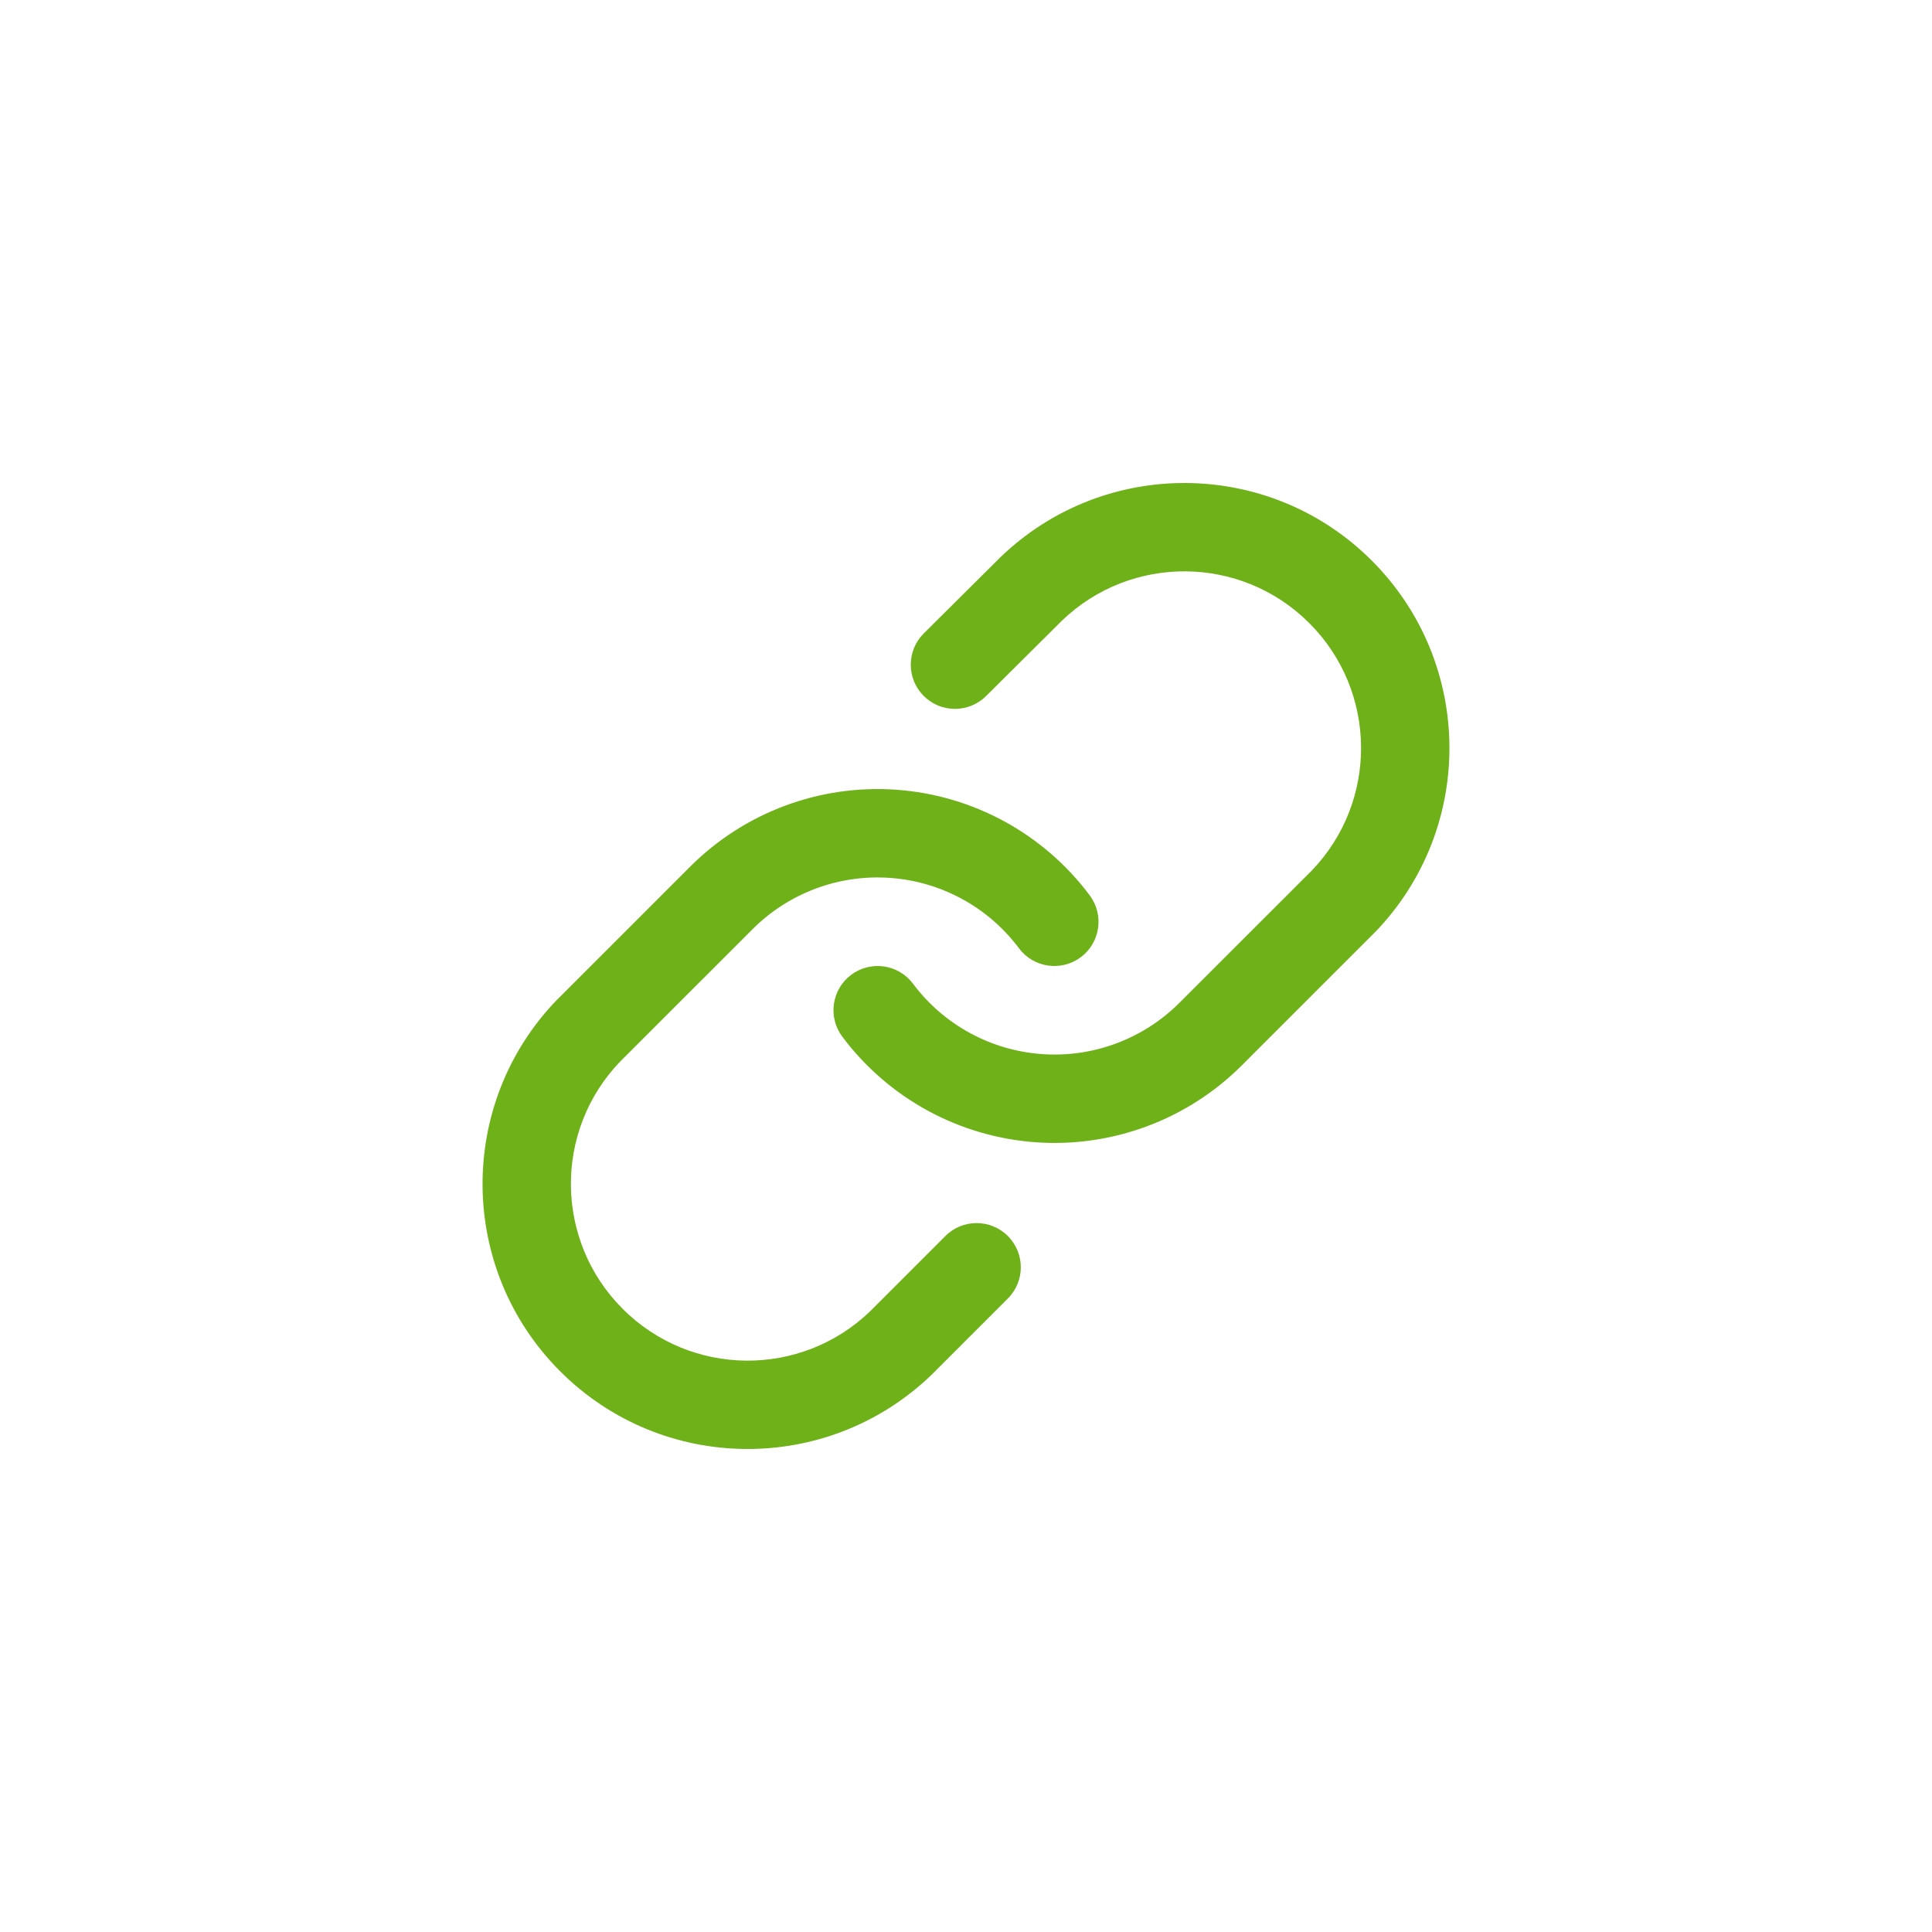 <svg width="30" height="30" viewBox="0 0 30 30" fill="none" xmlns="http://www.w3.org/2000/svg">
<path d="M21.301 8.705C19.714 7.118 17.147 7.096 15.532 8.655L15.525 8.662L14.345 9.835C14.076 10.102 14.075 10.537 14.342 10.805C14.609 11.074 15.043 11.075 15.312 10.808L16.488 9.639C17.565 8.602 19.274 8.618 20.331 9.676C21.388 10.733 21.404 12.441 20.369 13.518L18.315 15.571C17.752 16.134 16.973 16.425 16.179 16.368C15.384 16.311 14.654 15.913 14.177 15.275C13.95 14.972 13.521 14.91 13.217 15.137C12.914 15.364 12.852 15.793 13.079 16.097C13.794 17.053 14.889 17.651 16.081 17.737C17.272 17.822 18.441 17.386 19.285 16.541L21.343 14.483L21.352 14.475C22.911 12.86 22.889 10.293 21.301 8.705Z" fill="#6EB118"/>
<path d="M13.919 12.263C12.728 12.178 11.559 12.614 10.715 13.459L8.657 15.517L8.648 15.525C7.089 17.14 7.111 19.707 8.699 21.294C10.286 22.882 12.853 22.904 14.468 21.345L14.477 21.336L15.65 20.163C15.918 19.895 15.918 19.461 15.65 19.193C15.382 18.925 14.947 18.925 14.68 19.193L13.511 20.362C12.434 21.398 10.726 21.381 9.669 20.324C8.612 19.267 8.595 17.559 9.631 16.482L11.685 14.429C12.248 13.866 13.027 13.575 13.821 13.632C14.616 13.688 15.346 14.087 15.823 14.725C16.049 15.028 16.479 15.09 16.783 14.863C17.086 14.636 17.148 14.207 16.921 13.903C16.206 12.947 15.111 12.348 13.919 12.263Z" fill="#6EB118"/>
</svg>
